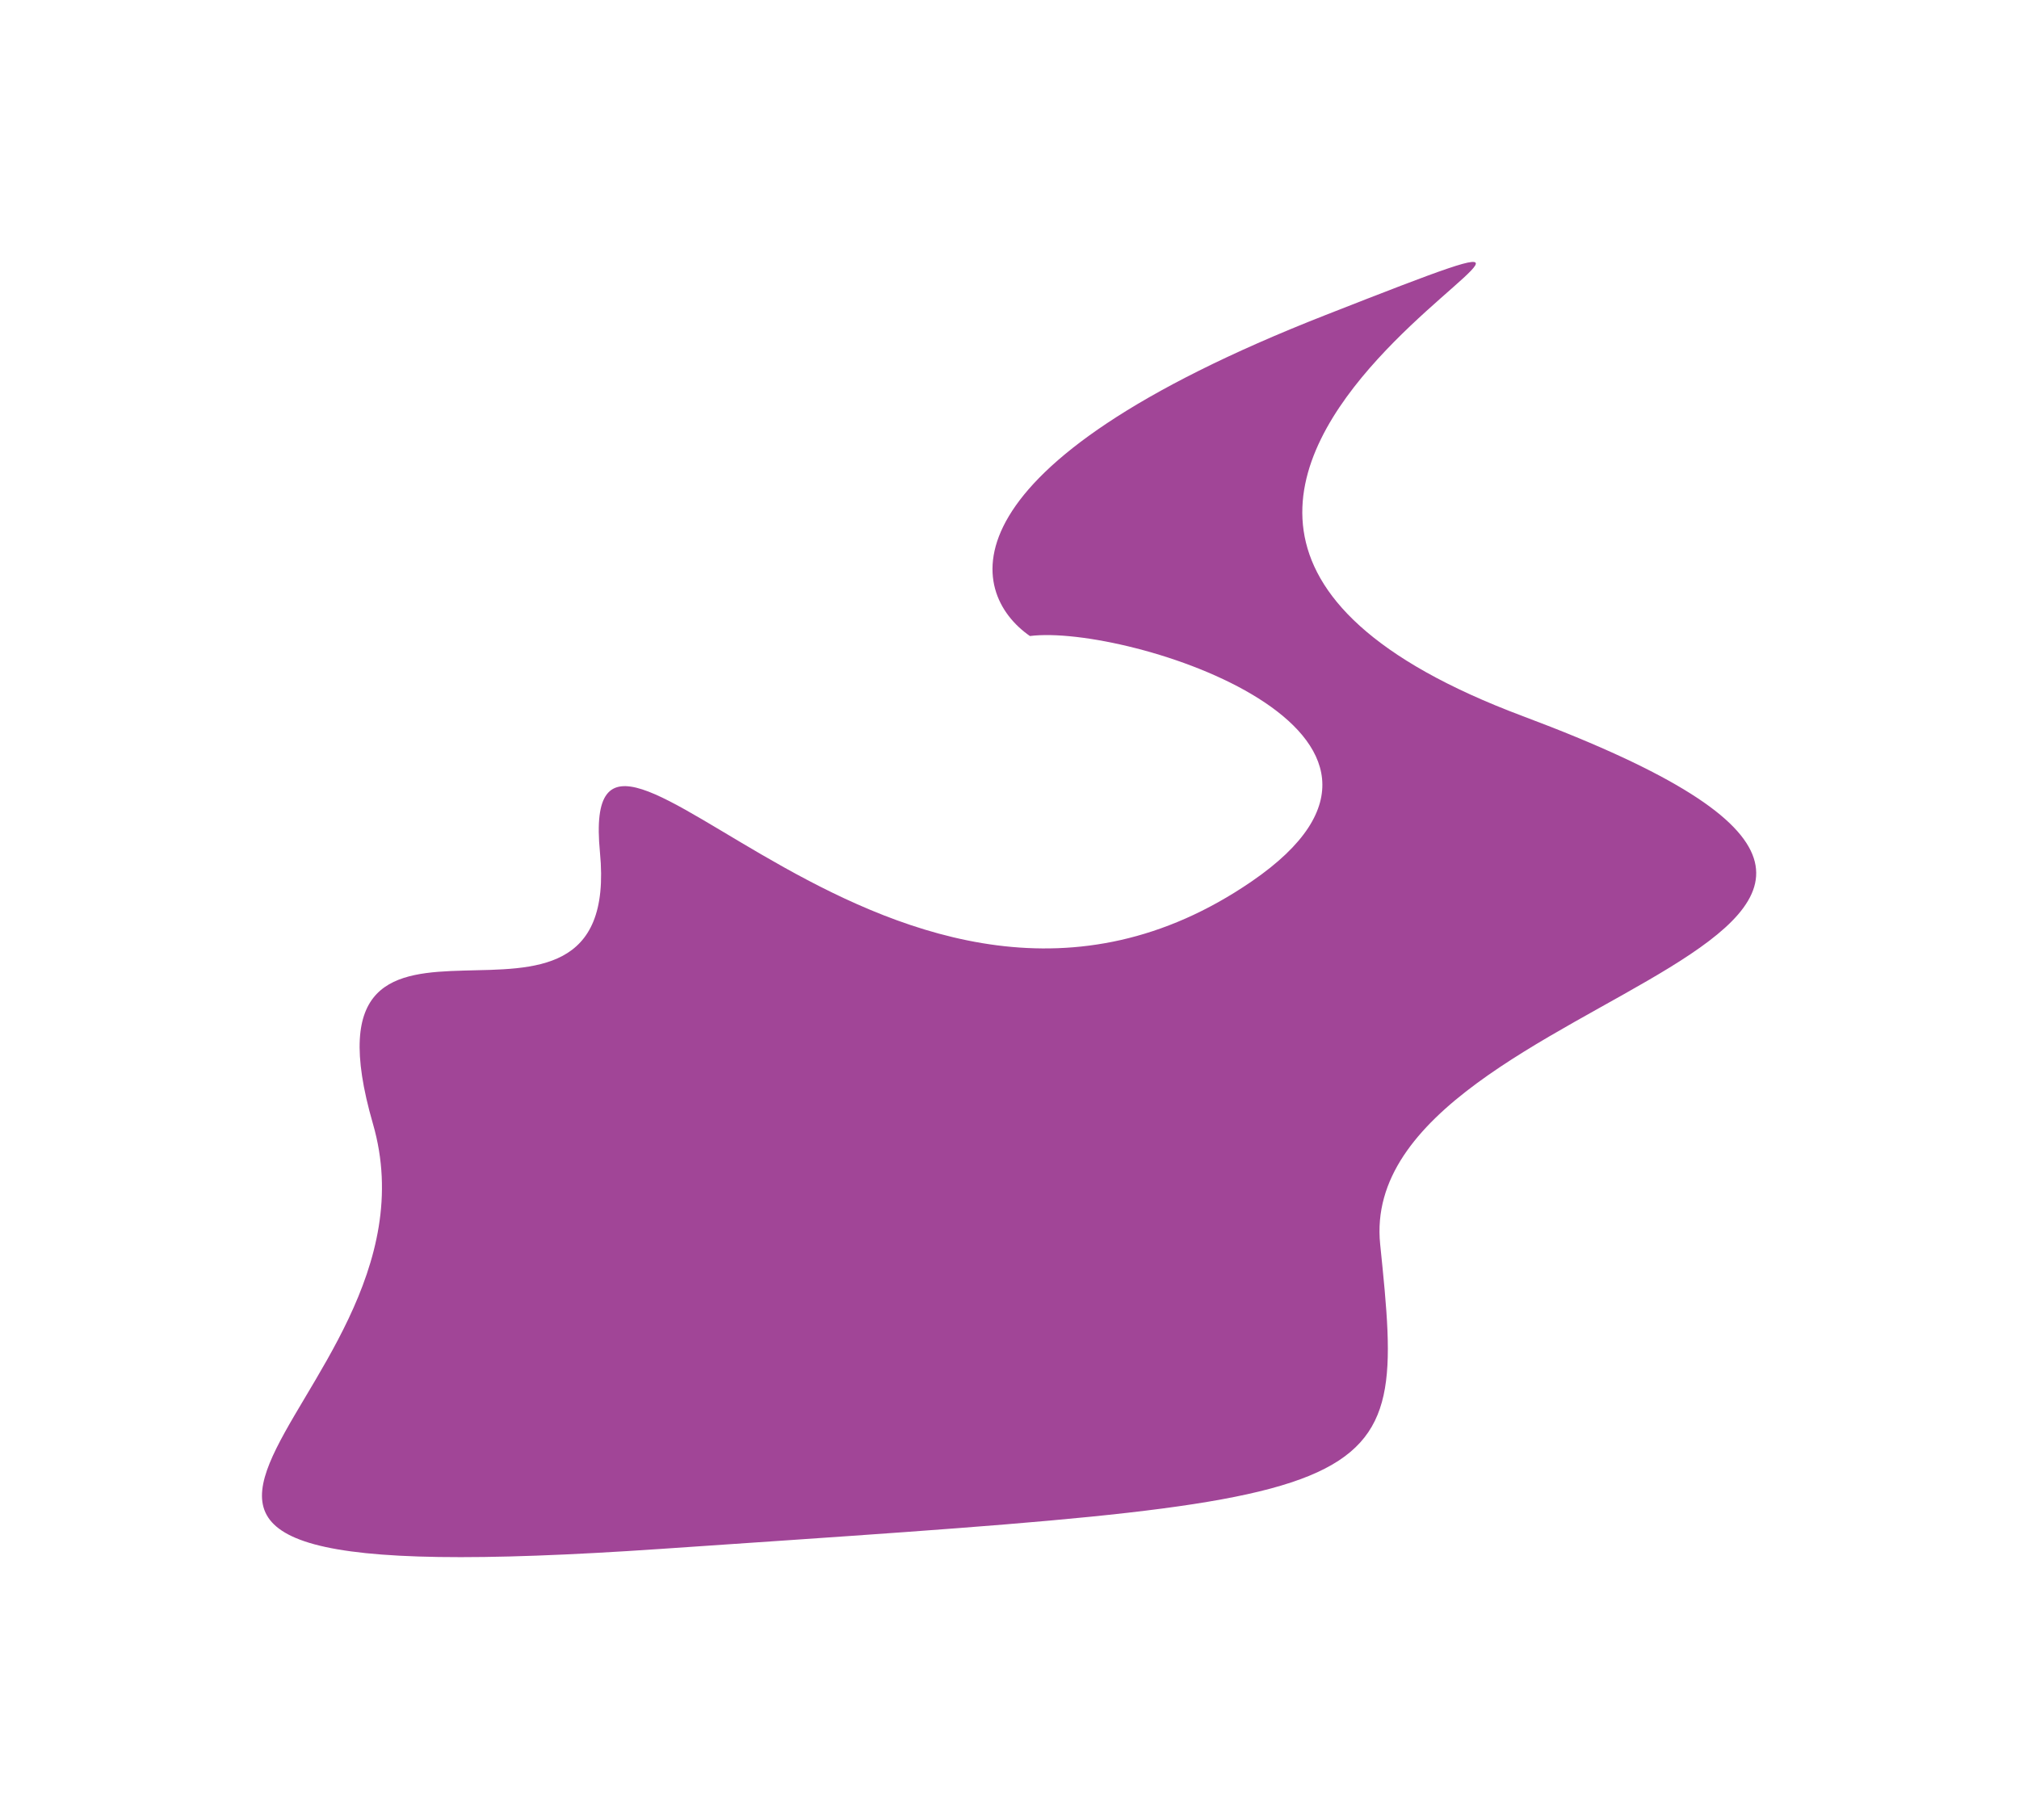 <?xml version="1.0" encoding="UTF-8"?> <svg xmlns="http://www.w3.org/2000/svg" width="1472" height="1327" viewBox="0 0 1472 1327" fill="none"><g filter="url(#filter0_f_129_15)"><path d="M912.395 642.838C1070.63 534.48 821.812 454.789 750.874 463.791C705.037 431.949 683.974 340.559 966.417 229.729C1319.47 91.193 666.84 356.263 1110.48 522.306C1554.11 688.35 986.607 716.357 1006.25 907.407C1025.9 1098.46 1023.17 1092.46 481.855 1129.47C-59.459 1166.47 332.477 1029.05 271.906 819.5C211.336 609.945 454.322 797.046 437.406 621.5C420.49 445.954 654.406 819.5 912.395 642.838Z" fill="#A14597"></path></g><defs><filter id="filter0_f_129_15" x="0.3" y="0.3" width="1470.81" height="1325.88" filterUnits="userSpaceOnUse" color-interpolation-filters="sRGB"><feFlood flood-opacity="0" result="BackgroundImageFix"></feFlood><feBlend mode="normal" in="SourceGraphic" in2="BackgroundImageFix" result="shape"></feBlend><feGaussianBlur stdDeviation="95.35" result="effect1_foregroundBlur_129_15"></feGaussianBlur></filter></defs></svg> 